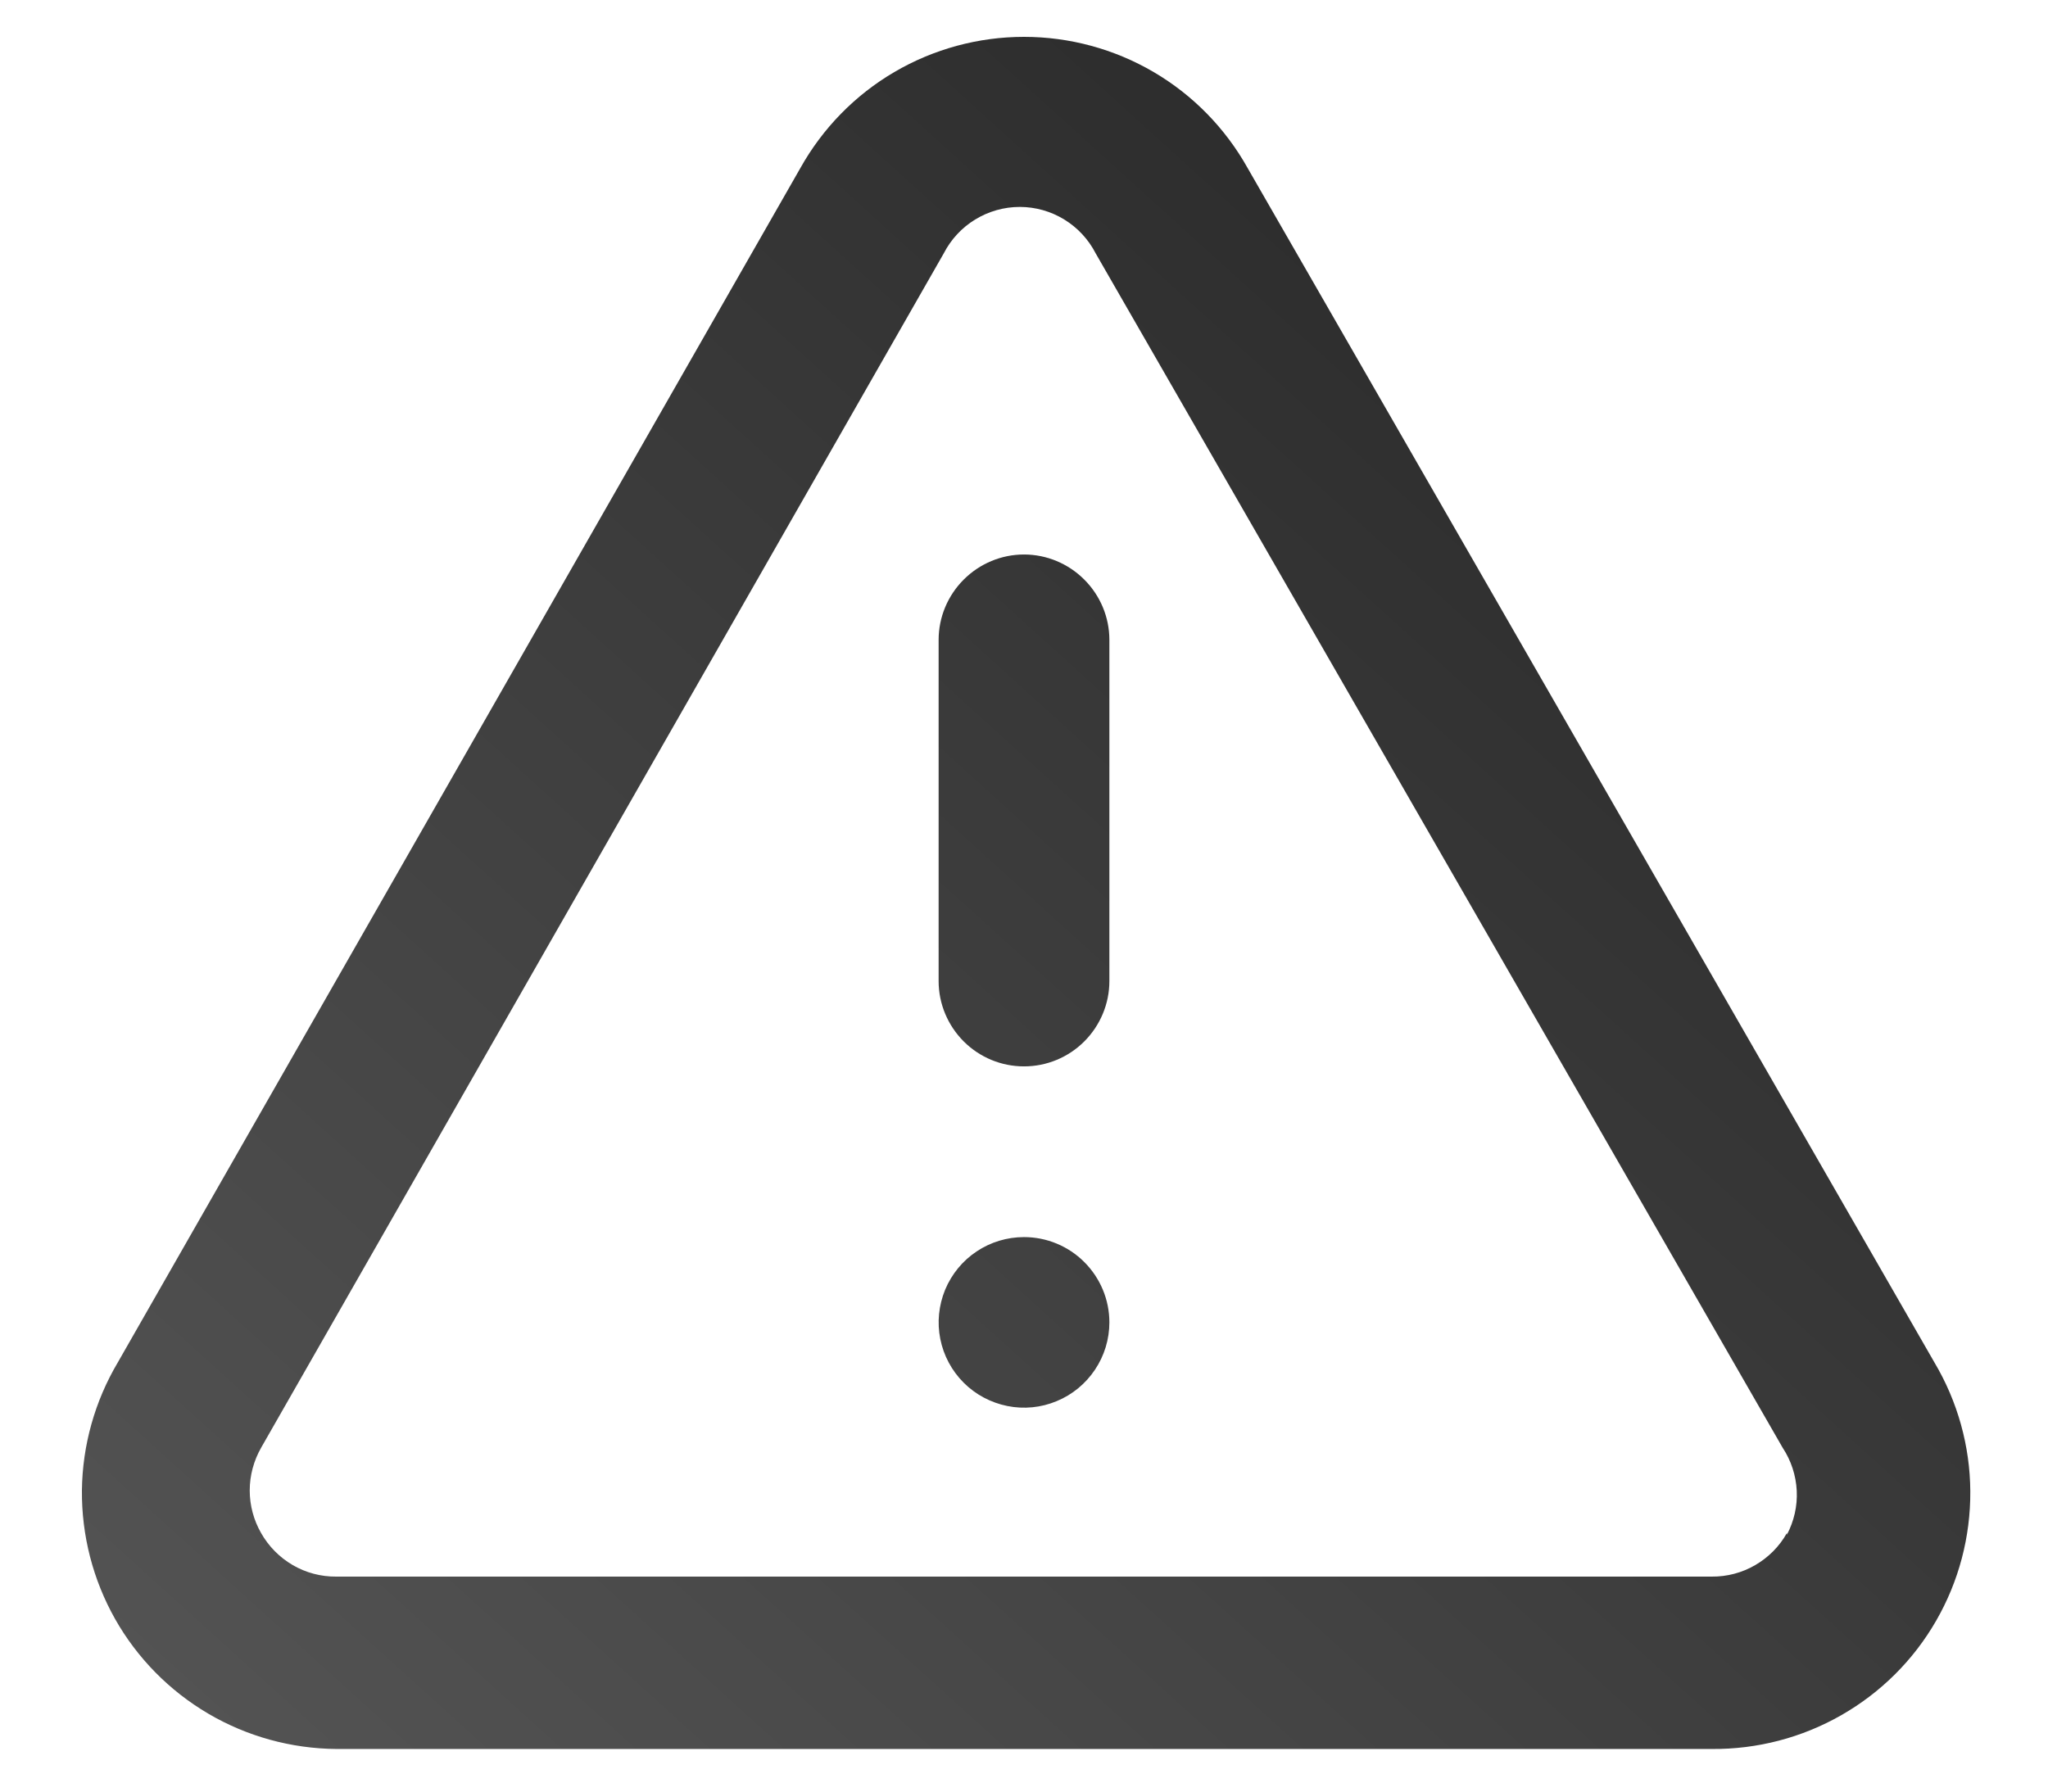 <svg width="16" height="14" viewBox="0 0 16 14" fill="none" xmlns="http://www.w3.org/2000/svg">
<path d="M8 9.667C7.868 9.667 7.739 9.706 7.63 9.779C7.52 9.852 7.435 9.956 7.384 10.078C7.334 10.2 7.32 10.334 7.346 10.463C7.372 10.593 7.435 10.711 7.529 10.805C7.622 10.898 7.741 10.961 7.87 10.987C7.999 11.013 8.133 11 8.255 10.949C8.377 10.899 8.481 10.813 8.554 10.704C8.628 10.594 8.667 10.465 8.667 10.333C8.667 10.156 8.596 9.987 8.471 9.862C8.346 9.737 8.177 9.667 8 9.667ZM15.113 10.647L9.747 1.313C9.573 1.002 9.32 0.743 9.013 0.563C8.706 0.383 8.356 0.288 8 0.288C7.644 0.288 7.294 0.383 6.987 0.563C6.68 0.743 6.427 1.002 6.253 1.313L0.92 10.647C0.741 10.949 0.644 11.294 0.64 11.646C0.637 11.998 0.726 12.344 0.899 12.651C1.072 12.957 1.323 13.212 1.627 13.391C1.93 13.569 2.275 13.664 2.627 13.667H13.373C13.728 13.67 14.077 13.579 14.385 13.403C14.693 13.227 14.949 12.973 15.126 12.665C15.303 12.358 15.395 12.009 15.393 11.654C15.391 11.3 15.294 10.952 15.113 10.647ZM13.96 11.98C13.902 12.084 13.816 12.17 13.713 12.23C13.61 12.29 13.493 12.321 13.373 12.32H2.627C2.507 12.321 2.39 12.29 2.287 12.23C2.184 12.17 2.099 12.084 2.04 11.98C1.982 11.879 1.951 11.764 1.951 11.647C1.951 11.53 1.982 11.415 2.04 11.313L7.373 1.98C7.429 1.871 7.514 1.779 7.619 1.715C7.724 1.651 7.844 1.617 7.967 1.617C8.089 1.617 8.21 1.651 8.314 1.715C8.419 1.779 8.504 1.871 8.56 1.98L13.927 11.313C13.993 11.413 14.031 11.529 14.037 11.649C14.043 11.768 14.016 11.887 13.96 11.993V11.98ZM8 4.333C7.823 4.333 7.654 4.404 7.529 4.529C7.404 4.654 7.333 4.823 7.333 5V7.667C7.333 7.843 7.404 8.013 7.529 8.138C7.654 8.263 7.823 8.333 8 8.333C8.177 8.333 8.346 8.263 8.471 8.138C8.596 8.013 8.667 7.843 8.667 7.667V5C8.667 4.823 8.596 4.654 8.471 4.529C8.346 4.404 8.177 4.333 8 4.333Z" fill="url(#paint0_linear_1_257)"/>
<defs>
<linearGradient id="paint0_linear_1_257" x1="15.393" y1="0.288" x2="2.078" y2="14.97" gradientUnits="userSpaceOnUse">
<stop stop-color="#222222"/>
<stop offset="1" stop-color="#555555"/>
</linearGradient>
</defs>
</svg>

